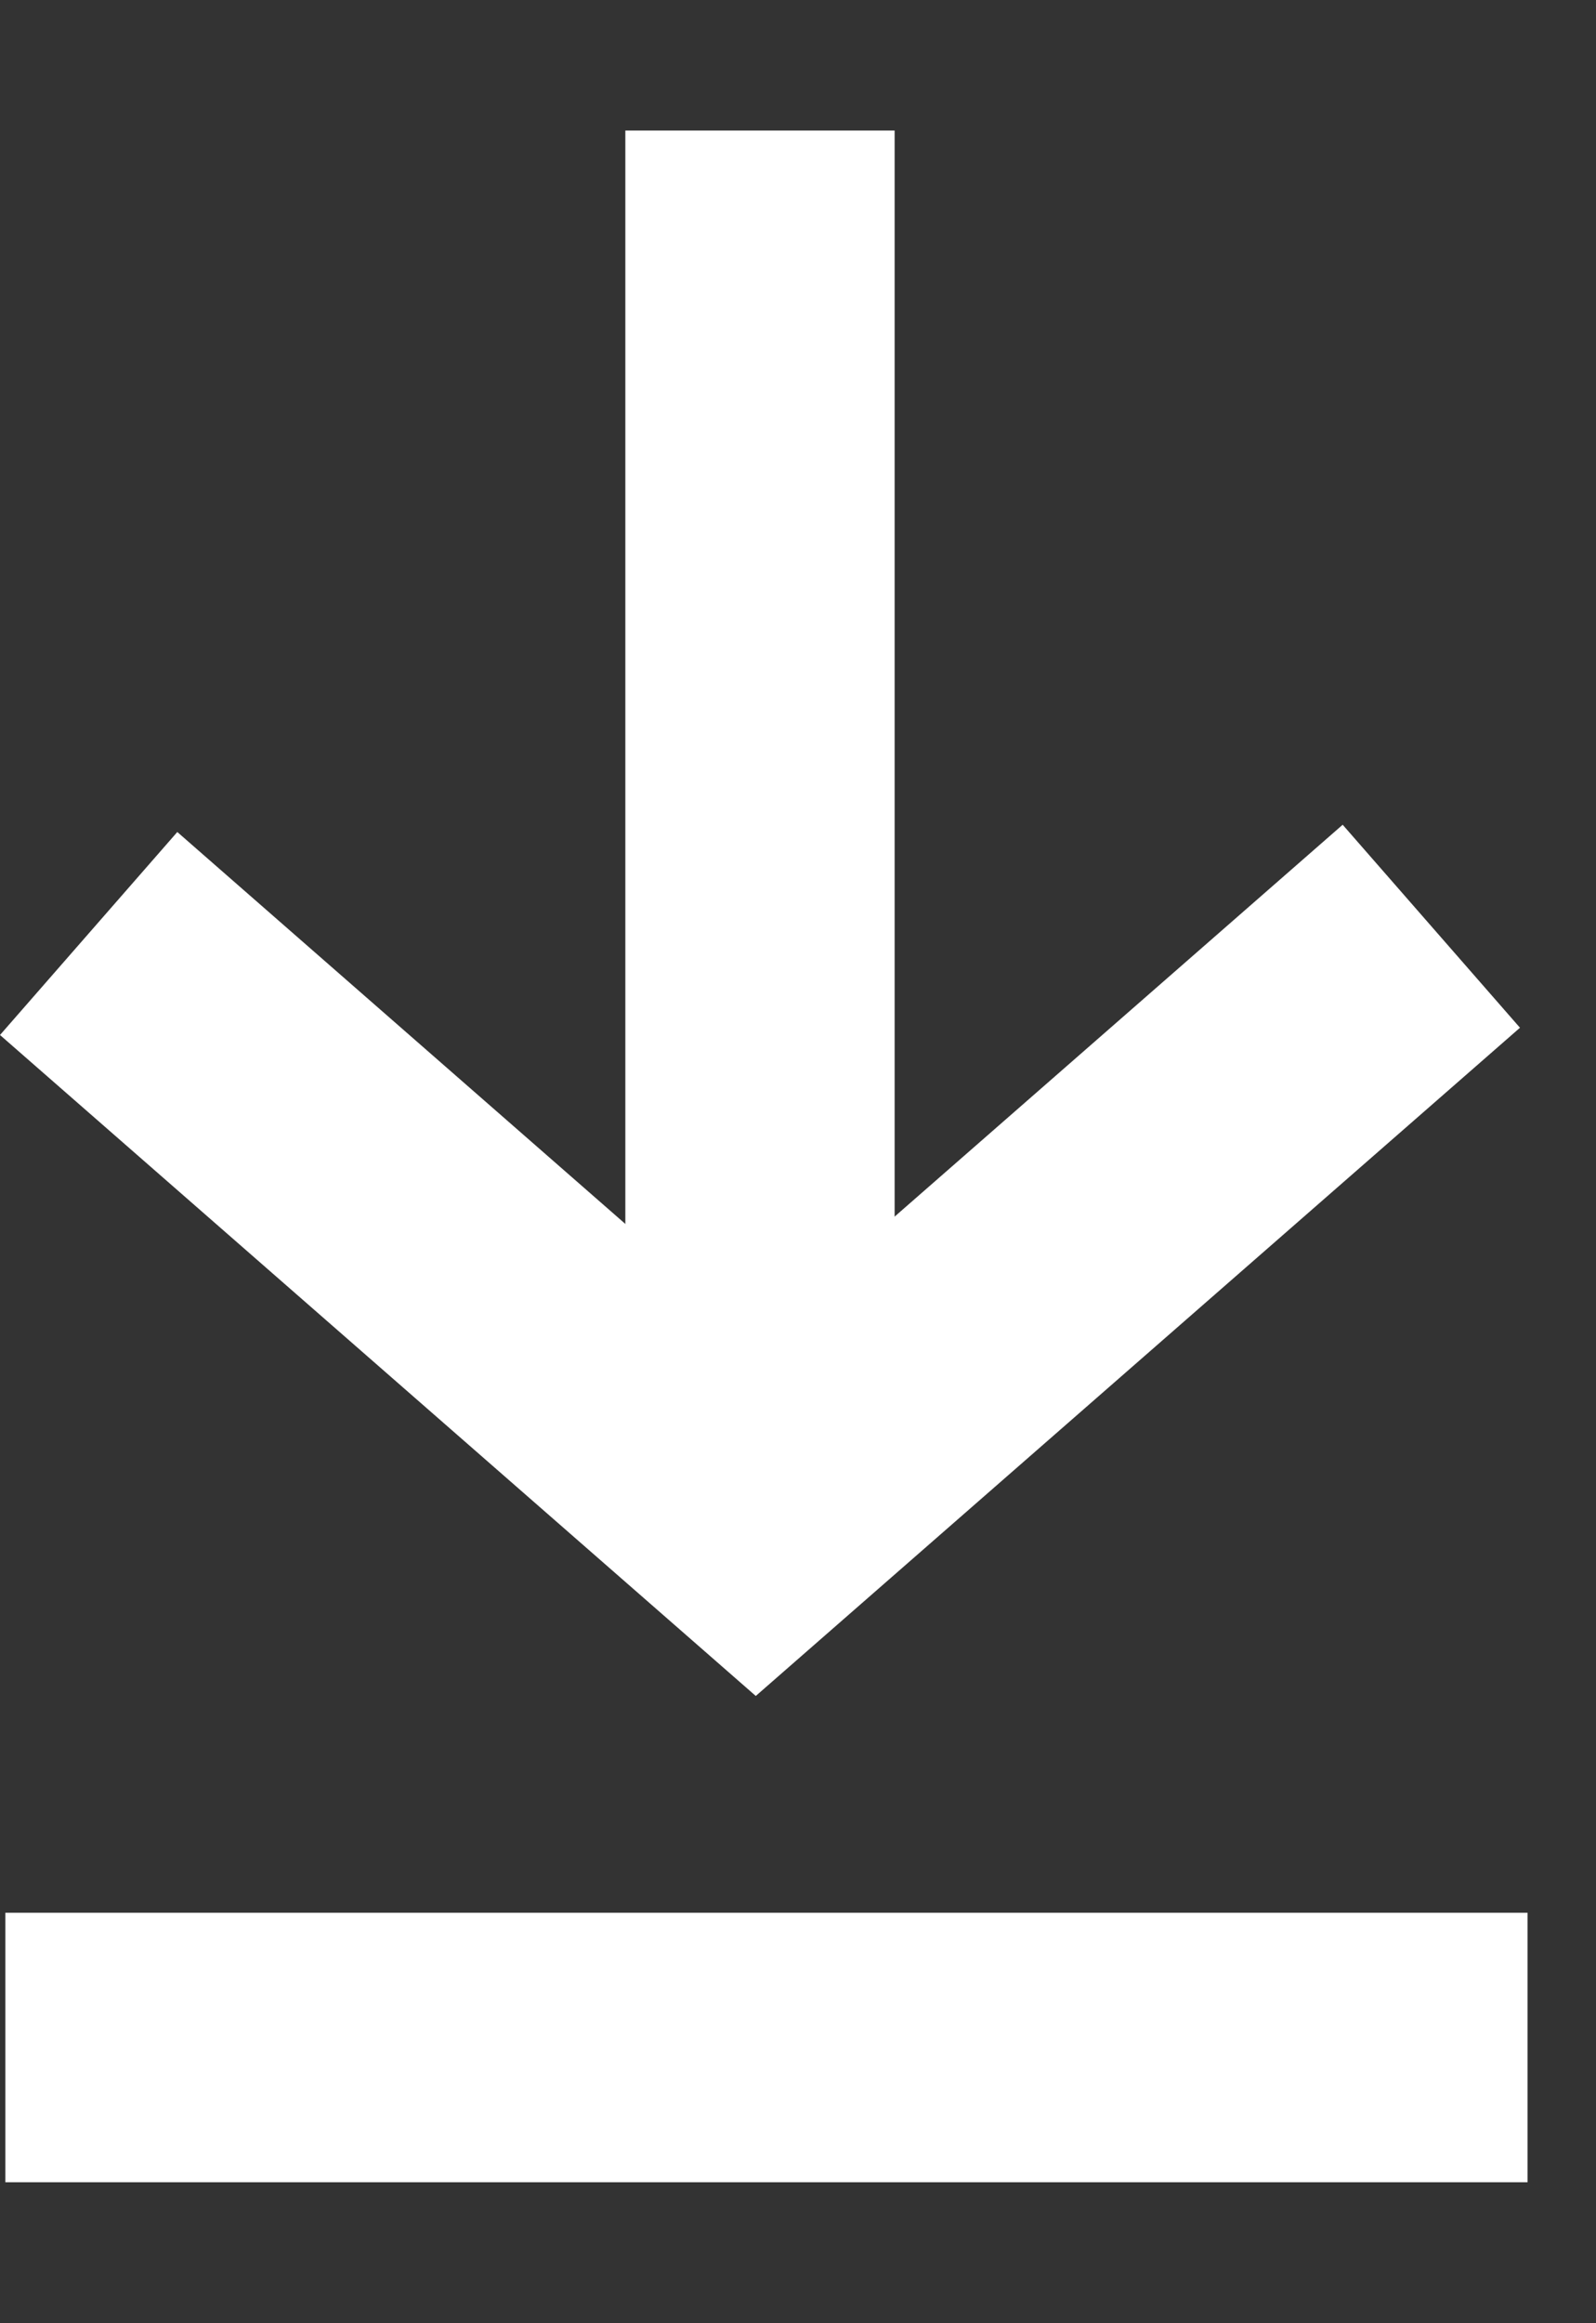 <svg width="11" height="16" viewBox="0 0 11 16" fill="none" xmlns="http://www.w3.org/2000/svg">
<rect x="0" y="0" width="11" height="16" fill="#333333" stroke="none"/>
<path fill-rule="evenodd" clip-rule="evenodd" d="M4.31 10.344V0.899H6.166V10.344H4.31Z" fill="white"/>
<path fill-rule="evenodd" clip-rule="evenodd" d="M10.476 7.078L5.209 11.68L0 7.128L1.222 5.73L5.209 9.215L9.254 5.68L10.476 7.078Z" fill="white"/>
<path fill-rule="evenodd" clip-rule="evenodd" d="M10.528 15.029H0.037V13.173H10.528V15.029Z" fill="white"/>
</svg>
